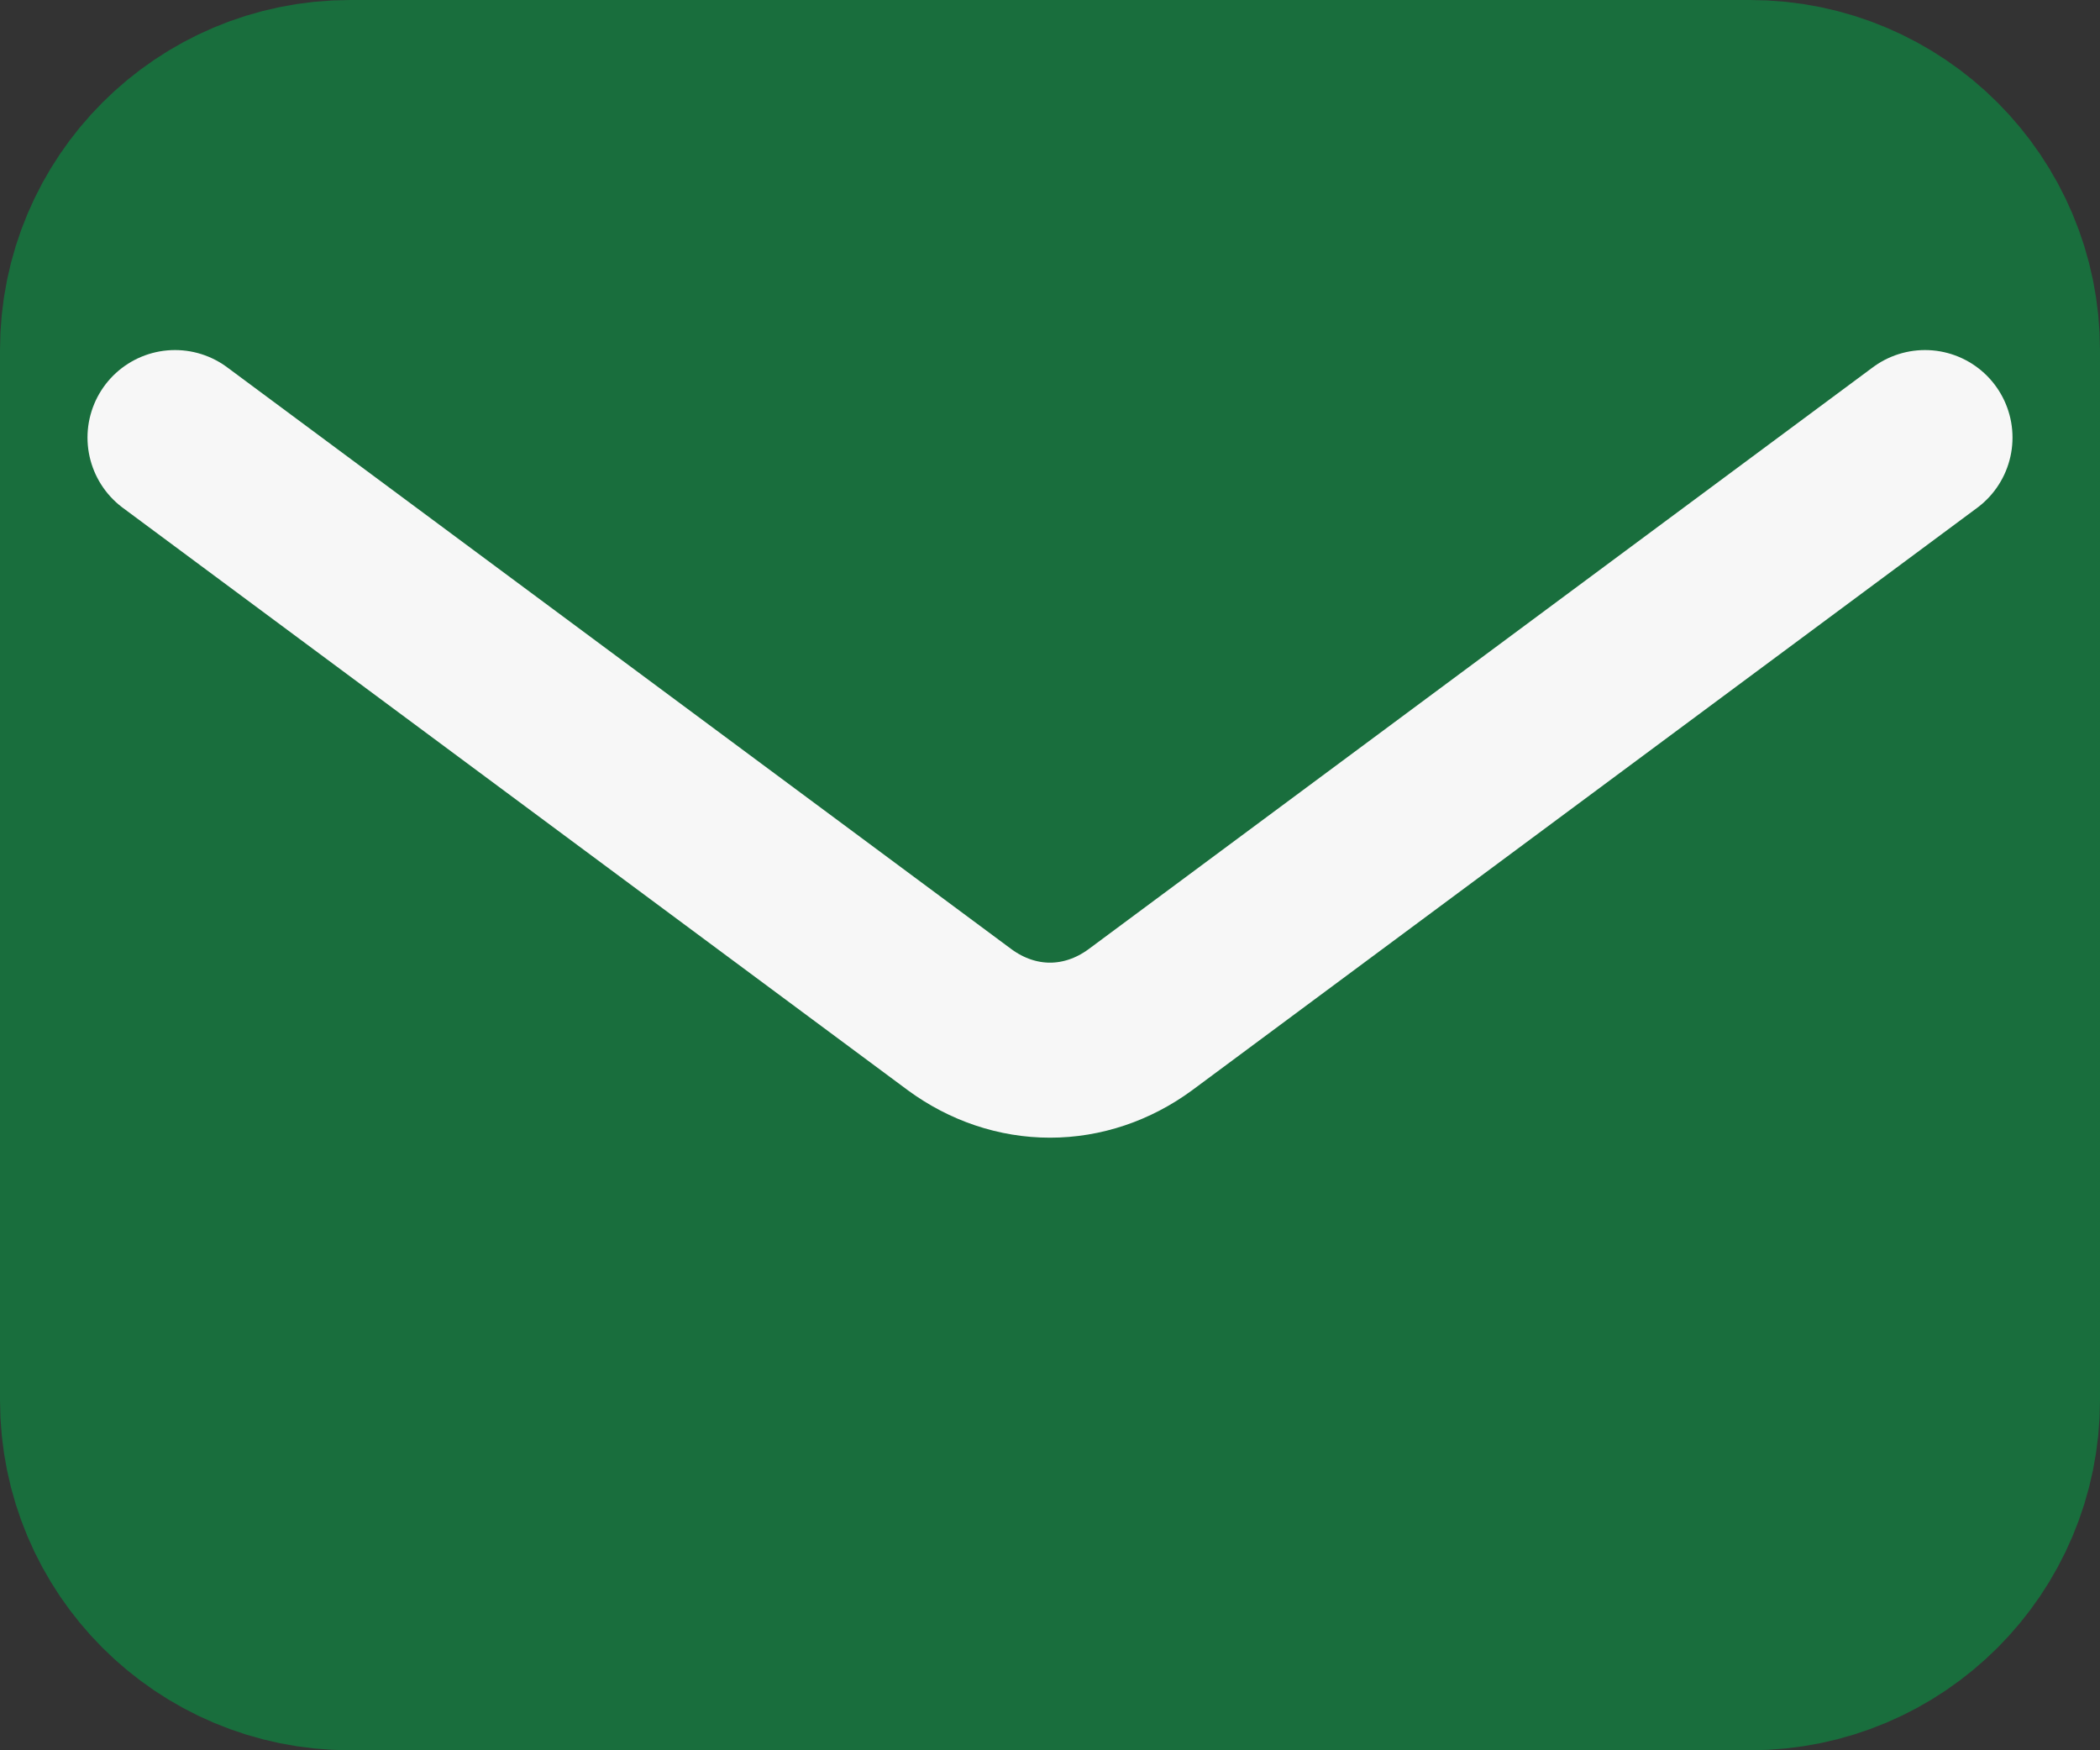 <svg width="24" height="20" viewBox="0 0 24 20" fill="none" xmlns="http://www.w3.org/2000/svg">
<rect x="0" y="0" width="24" height="20" fill="#333333" stroke="none"/>
<path d="M20 2H4C2.895 2 2 2.895 2 4V16C2 17.105 2.895 18 4 18H20C21.105 18 22 17.105 22 16V4C22 2.895 21.105 2 20 2Z" fill="#196E3D" stroke="#196E3D" stroke-width="4" stroke-linecap="round" stroke-linejoin="round"/>
<path d="M22 5L13.03 11.654C12.721 11.88 12.364 12 12 12C11.636 12 11.279 11.88 10.97 11.654L2 5" stroke="#F7F7F7" stroke-width="2" stroke-linecap="round" stroke-linejoin="round"/>
</svg>
